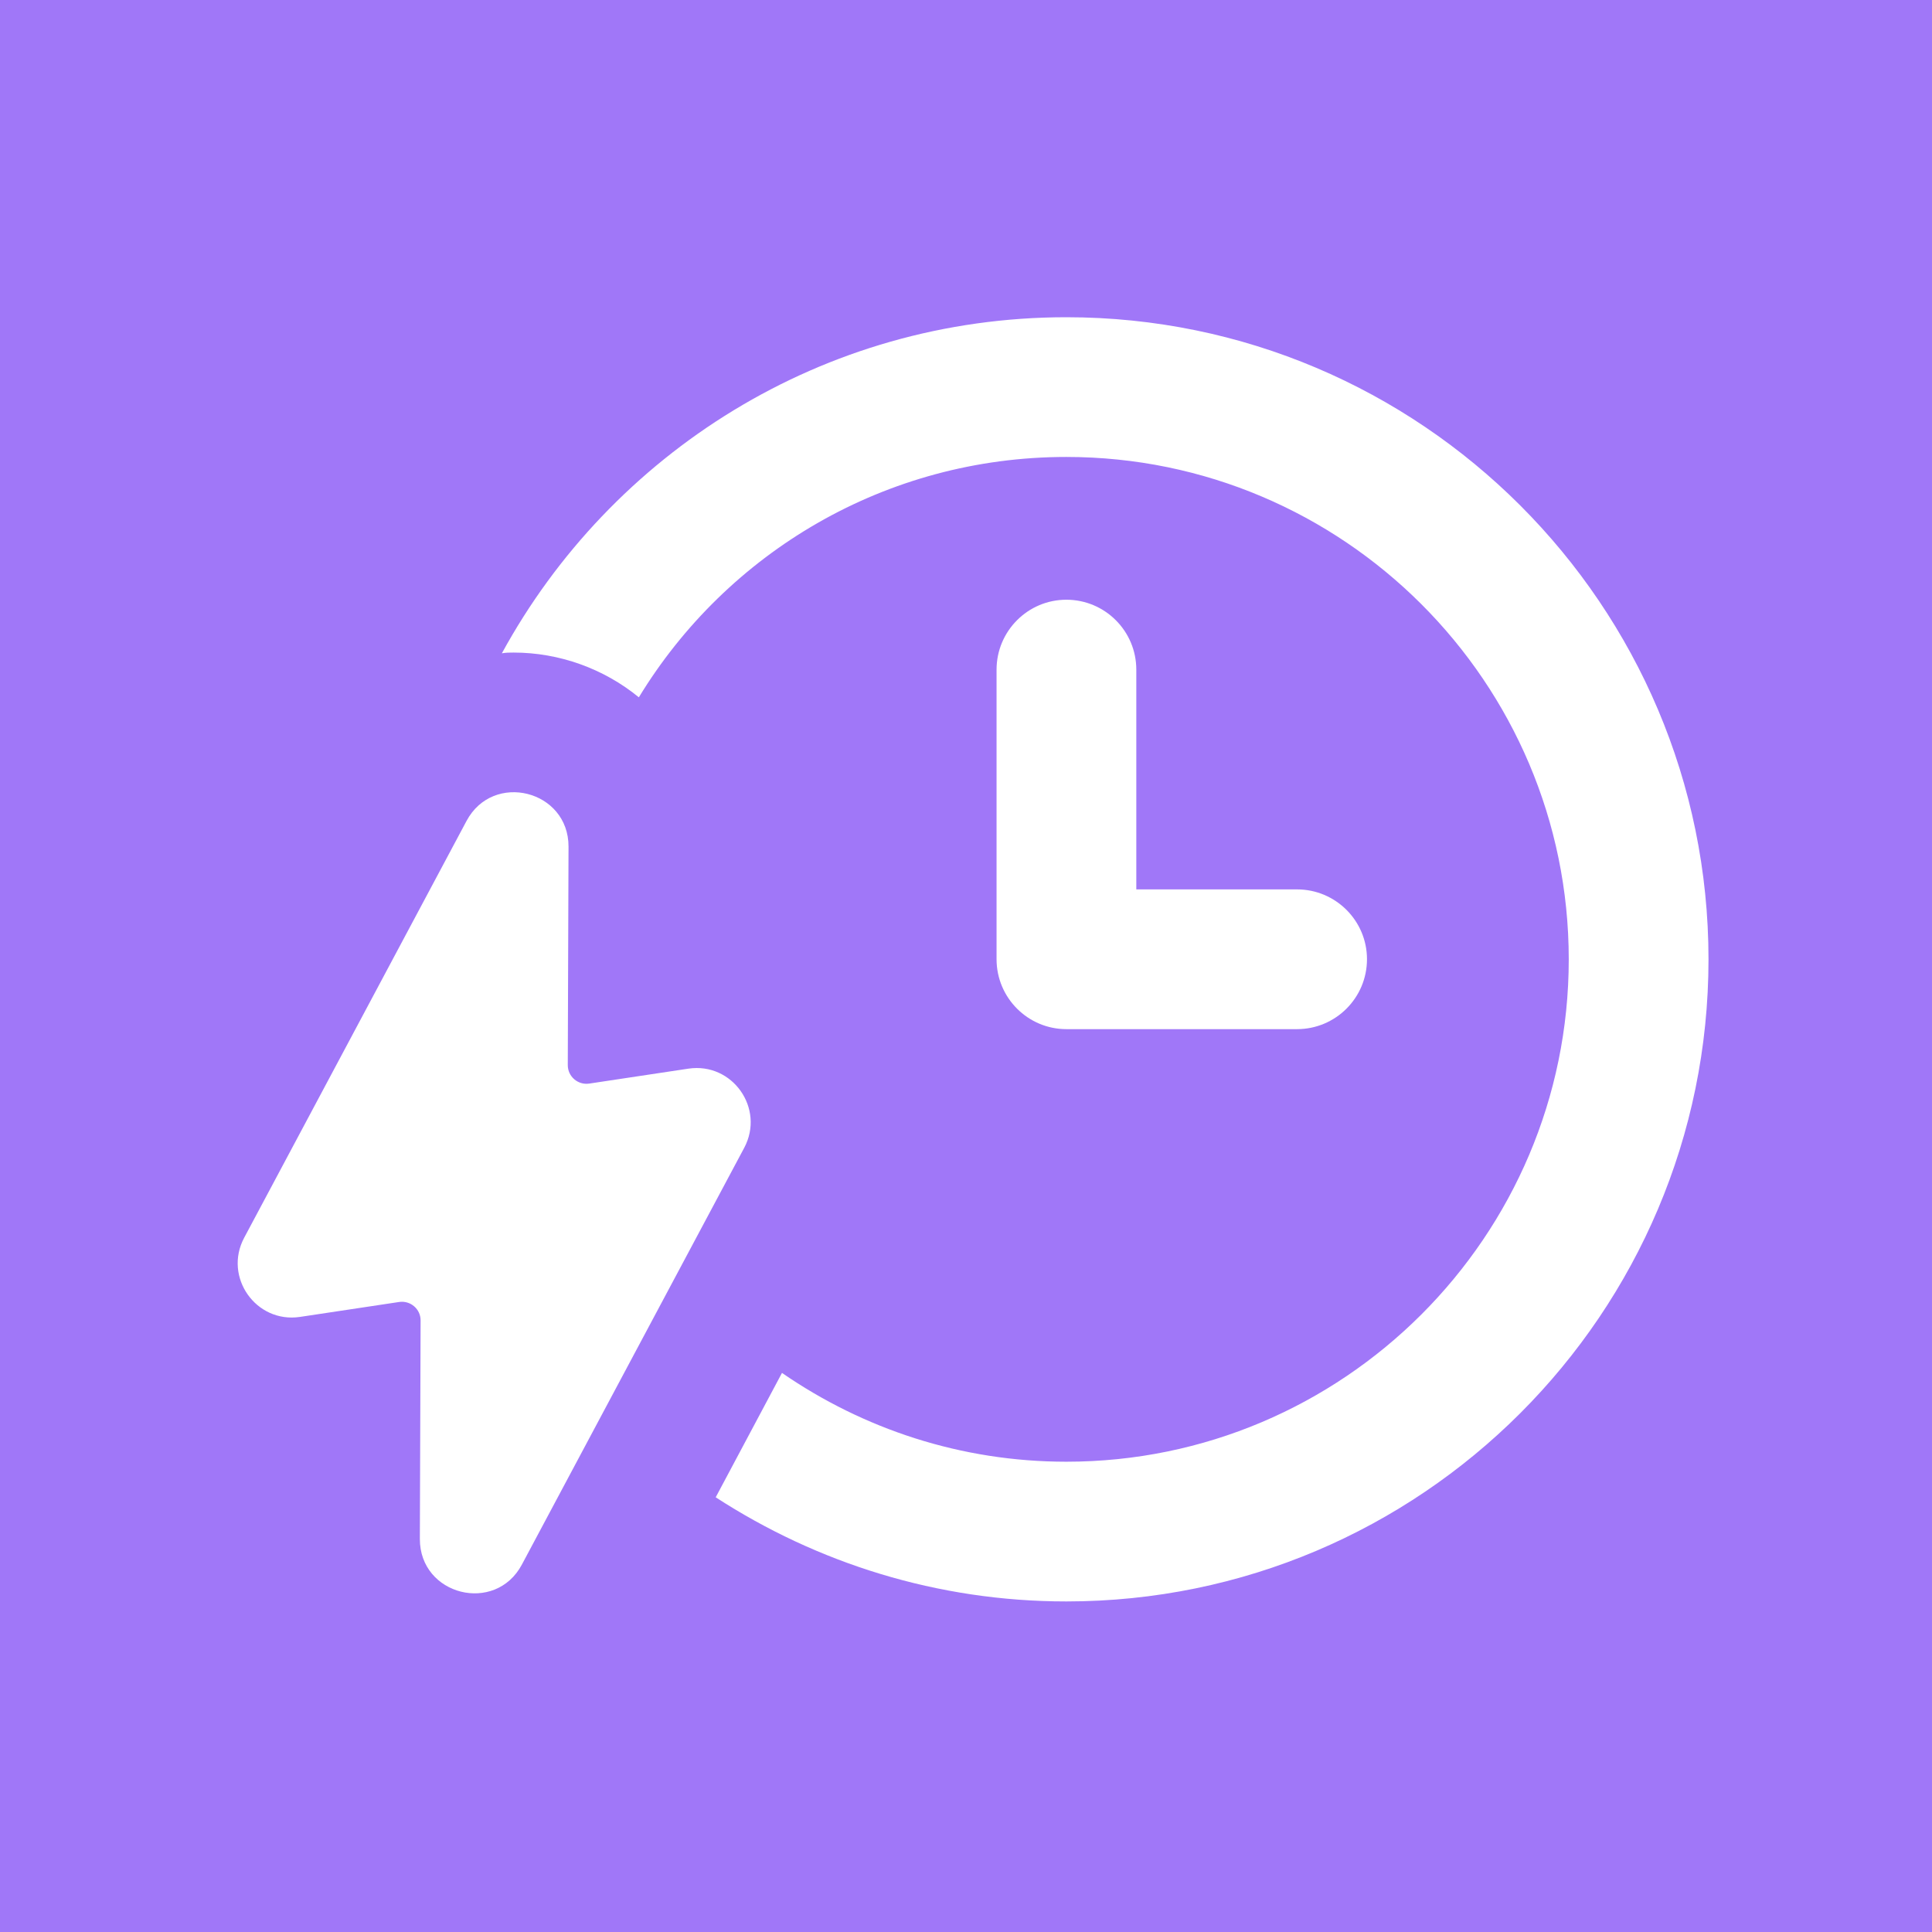 <svg xmlns="http://www.w3.org/2000/svg" xmlns:xlink="http://www.w3.org/1999/xlink" width="80" zoomAndPan="magnify" viewBox="0 0 60 60" height="80" preserveAspectRatio="xMidYMid meet" version="1.0"><defs><clipPath id="45ac5e88bb"><path d="M 15 9.848 L 53.434 9.848 L 53.434 50 L 15 50 Z M 15 9.848 " clip-rule="nonzero"/></clipPath></defs><rect x="-6" width="72" fill="#ffffff" y="-6" height="72" fill-opacity="1"/><rect x="-6" width="72" fill="#a077f8" y="-6" height="72" fill-opacity="1"/><g clip-path="url(#45ac5e88bb)"><path fill="#ffffff" d="M 33.117 9.852 C 25.547 9.852 18.973 14.082 15.586 20.289 C 15.715 20.266 15.824 20.266 15.953 20.266 C 17.367 20.266 18.754 20.766 19.84 21.656 C 22.574 17.164 27.5 14.191 33.117 14.191 C 41.711 14.191 48.719 21.18 48.719 29.793 C 48.719 38.406 41.711 45.395 33.117 45.395 C 29.84 45.395 26.805 44.375 24.285 42.637 L 22.227 46.5 C 25.371 48.539 29.105 49.734 33.117 49.734 C 44.117 49.734 53.059 40.793 53.059 29.793 C 53.059 18.793 44.117 9.852 33.117 9.852 Z M 33.117 9.852 " fill-opacity="1" fill-rule="nonzero"/></g><path fill="#ffffff" d="M 33.117 18.625 C 31.922 18.625 30.949 19.598 30.949 20.797 L 30.949 29.789 C 30.949 30.988 31.922 31.961 33.117 31.961 L 40.281 31.961 C 41.48 31.961 42.453 30.988 42.453 29.789 C 42.453 28.594 41.48 27.621 40.281 27.621 L 35.289 27.621 L 35.289 20.797 C 35.289 19.598 34.316 18.625 33.117 18.625 Z M 33.117 18.625 " fill-opacity="1" fill-rule="nonzero"/><path fill="#ffffff" d="M 21.379 33.188 L 18.297 33.652 C 17.949 33.703 17.633 33.434 17.633 33.078 L 17.656 26.293 C 17.66 24.539 15.312 23.949 14.488 25.496 L 7.582 38.441 C 6.934 39.66 7.949 41.102 9.316 40.898 L 12.398 40.434 C 12.746 40.383 13.062 40.652 13.062 41.004 L 13.039 47.793 C 13.035 49.547 15.383 50.137 16.207 48.59 L 23.113 35.645 C 23.762 34.422 22.746 32.984 21.379 33.188 Z M 21.379 33.188 " fill-opacity="1" fill-rule="nonzero"/></svg>
